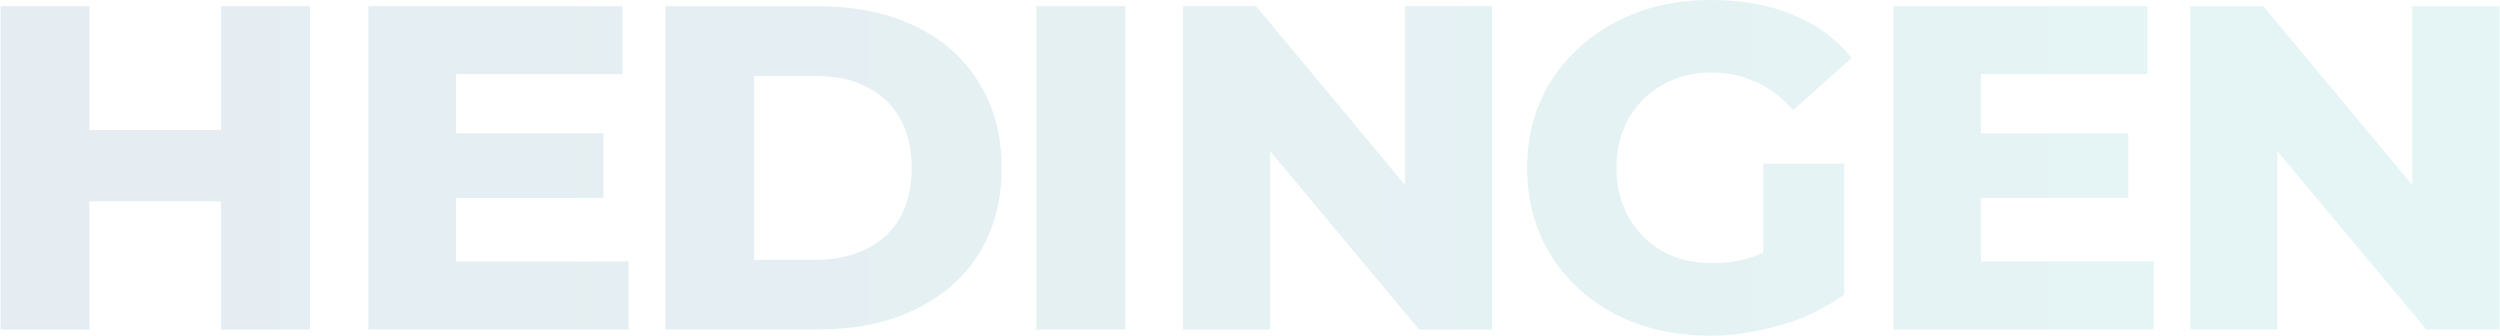 <svg width="2223" height="299" viewBox="0 0 2223 299" fill="none" xmlns="http://www.w3.org/2000/svg">
<path d="M0.5 293V5.5H79.5V115.5H196.5V5.5H275.5V293H196.5V179H79.5V293H0.5ZM397.551 118.5H536.551V176H397.551V118.5ZM405.551 232.5H559.051V293H327.551V5.5H553.551V66H405.551V232.5ZM591.613 293V5.5H727.113C760.113 5.5 788.78 11.333 813.113 23C837.78 34.667 856.78 51.333 870.113 73C883.78 94.333 890.613 119.833 890.613 149.5C890.613 178.833 883.78 204.333 870.113 226C856.78 247.333 837.78 263.833 813.113 275.5C788.78 287.167 760.113 293 727.113 293H591.613ZM670.613 231H724.613C742.28 231 757.447 227.833 770.113 221.5C783.113 215.167 793.113 206 800.113 194C807.113 181.667 810.613 166.833 810.613 149.5C810.613 131.833 807.113 117 800.113 105C793.113 92.667 783.113 83.333 770.113 77C757.447 70.667 742.28 67.5 724.613 67.5H670.613V231ZM921.594 293V5.5H1000.59V293H921.594ZM1051.87 293V5.5H1116.87L1278.87 200H1249.37V5.5H1326.87V293H1261.87L1099.37 98.5H1129.37V293H1051.87ZM1639.92 262C1629.25 269.667 1617.25 276.333 1603.92 282C1590.92 287.333 1577.25 291.333 1562.92 294C1548.92 297 1535.08 298.5 1521.42 298.5C1489.42 298.5 1461.08 292.167 1436.42 279.5C1411.75 266.5 1392.42 248.667 1378.42 226C1364.75 203.333 1357.92 177.833 1357.92 149.5C1357.92 120.5 1364.92 94.833 1378.92 72.5C1392.92 50.167 1412.25 32.5 1436.92 19.5C1461.58 6.5 1489.58 -3.05195e-05 1520.92 -3.05195e-05C1548.92 -3.05195e-05 1573.25 4.333 1593.92 13C1614.92 21.333 1632.42 34.167 1646.42 51.5L1594.42 98C1584.75 86.667 1573.75 78.333 1561.42 73C1549.42 67.333 1536.25 64.5 1521.92 64.5C1505.58 64.5 1491.08 68.167 1478.42 75.5C1465.75 82.5 1455.75 92.333 1448.42 105C1441.08 117.667 1437.42 132.5 1437.42 149.5C1437.42 165.833 1441.08 180.5 1448.42 193.5C1455.75 206.167 1465.75 216.167 1478.42 223.5C1491.08 230.5 1505.92 234 1522.92 234C1536.92 234 1549.58 231.833 1560.92 227.5C1572.58 223.167 1584.08 216.667 1595.42 208L1639.92 262ZM1567.92 263V145.5H1639.92V262L1567.92 263ZM1753.51 118.5H1892.51V176H1753.51V118.5ZM1761.51 232.5H1915.01V293H1683.51V5.5H1909.51V66H1761.51V232.5ZM1947.57 293V5.5H2012.57L2174.57 200H2145.07V5.5H2222.57V293H2157.57L1995.07 98.5H2025.07V293H1947.57Z" fill="url(#paint0_linear_4652_11576)" fill-opacity="0.1"/>
<defs>
<linearGradient id="paint0_linear_4652_11576" x1="-38" y1="175" x2="2292" y2="175" gradientUnits="userSpaceOnUse">
<stop stop-color="#004A7F"/>
<stop offset="1" stop-color="#00A3A0"/>
</linearGradient>
</defs>
</svg>
